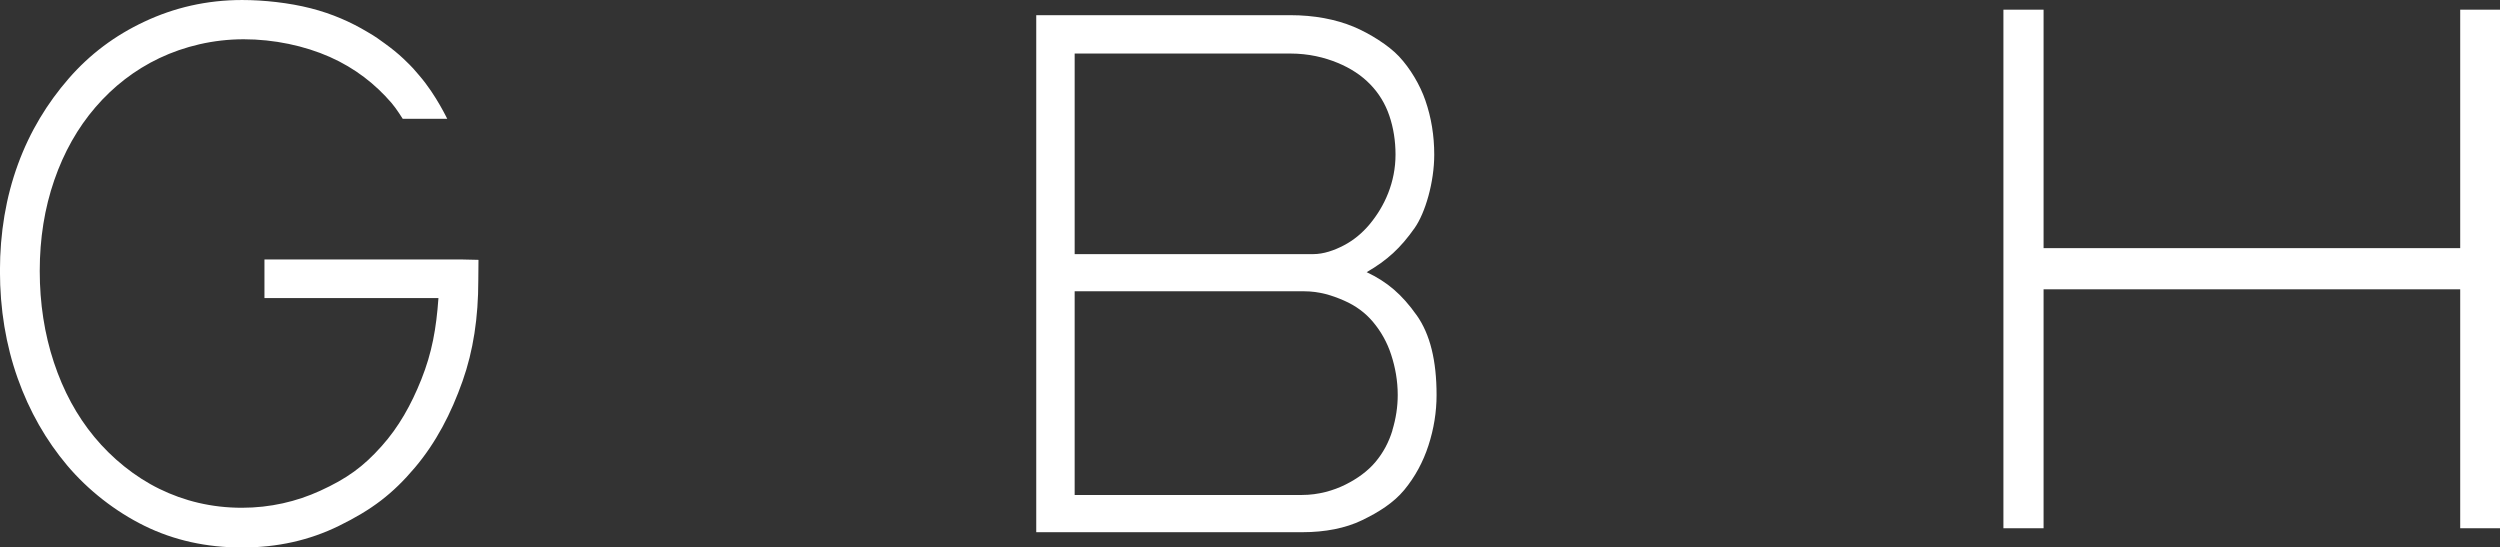 <?xml version="1.0" encoding="UTF-8"?>
<svg id="Layer_1" data-name="Layer 1" xmlns="http://www.w3.org/2000/svg" viewBox="0 0 418.41 91.62">
  <rect x="0" y="0" width="418.41" height="91.62" fill="#333333" stroke="none"/>
  <defs>
    <style>
      .cls-1 {
        fill: #fff;
        stroke-width: 0px;
      }
    </style>
  </defs>
  <polygon class="cls-1" points="411.75 1.62 411.75 5.21 411.75 41.53 342.02 41.53 342.02 8.23 342.02 5.21 342.02 1.62 335.3 1.62 335.3 5.21 335.3 8.23 335.3 81.35 335.3 84.94 335.3 88.41 342.02 88.41 342.02 84.94 342.02 81.35 342.02 48.42 411.75 48.42 411.75 81.86 411.75 84.94 411.75 88.41 418.41 88.41 418.41 84.94 418.41 81.86 418.41 5.21 418.41 1.62 411.75 1.62"/>
  <path class="cls-1" d="M233.04,72.04c-.6,1.97-1.54,3.73-2.83,5.27-1.29,1.54-3.05,2.81-5.02,3.79-1.97.99-4.53,1.74-7.27,1.74h-38.06v-34.09h38.39c2.57,0,4.71.69,6.68,1.55,1.97.86,3.6,2.06,4.88,3.6,1.29,1.54,2.34,3.36,3.02,5.46.69,2.11,1.1,4.36,1.1,6.75,0,1.97-.3,3.94-.9,5.91M179.86,8.96h36.08c3.08,0,5.72.65,7.91,1.55,2.19.9,4.01,2.1,5.47,3.6,1.46,1.5,2.53,3.26,3.21,5.27.68,2.01,1.03,4.18,1.03,6.49s-.45,4.46-1.22,6.43c-.77,1.97-1.85,3.71-3.09,5.21-1.25,1.5-2.68,2.68-4.31,3.54-1.63.86-3.43,1.48-5.15,1.48h-39.93V8.96ZM237.09,52.75c-2.46-3.48-4.91-5.57-8.36-7.2,3.46-2,5.68-4.05,8.03-7.39,1.78-2.54,3.28-7.65,3.28-12.28,0-3.17-.49-6.19-1.48-9.06-.89-2.6-2.55-5.39-4.43-7.39-1.71-1.82-4.86-3.82-7.59-4.96-3-1.24-6.58-1.93-10.61-1.93h-42.5v86.53h44.61c3.69,0,7.16-.66,9.91-2,2.74-1.32,5.27-2.89,7.08-5.08,1.8-2.19,3.15-4.67,4.05-7.46.9-2.78,1.35-5.59,1.35-8.42,0-5.75-1.07-10.16-3.34-13.37"/>
  <path class="cls-1" d="M80.08,43.49l-3.05-.07h-32.77v6.47h29.12c-.36,5.09-1.08,9.14-2.86,13.6-1.71,4.29-3.79,7.98-6.64,11.17-3.07,3.45-5.81,5.43-10.32,7.49-3.94,1.8-8.35,2.83-13.08,2.83-5.08,0-9.68-1.14-13.8-3.16-4.12-2.01-7.96-5.14-10.89-8.69-2.94-3.55-5.19-7.71-6.77-12.48-1.58-4.77-2.37-9.88-2.37-15.31s.81-10.49,2.43-15.18c1.62-4.69,3.92-8.76,6.9-12.22,2.98-3.46,6.55-6.24,10.71-8.22,4.16-1.97,9.01-3.15,14.09-3.15s10.17,1.08,14.42,2.96c4.25,1.89,7.6,4.54,10.32,7.69.85.99,1.88,2.66,1.88,2.66h7.46c.12.34-1.78-3.89-4.7-7.26-.73-.85-1-1.24-2.6-2.76-.99-.94-2.02-1.76-3.11-2.55-1.1-.79-1.45-1.09-3-1.99-2.74-1.63-5.81-3.01-9.46-3.94-3.59-.92-7.87-1.38-11.46-1.38-5.96,0-11.41,1.29-16.36,3.62-4.95,2.32-9.13,5.45-12.68,9.53-3.55,4.08-6.46,8.81-8.48,14.33-2.02,5.52-3.02,11.48-3.02,17.87s.99,12.38,2.96,17.94c1.97,5.56,4.78,10.43,8.28,14.59,3.51,4.16,8.06,7.72,12.96,10.13,4.9,2.41,10.34,3.62,16.3,3.62s11.32-1.21,16.23-3.62c5.51-2.7,8.99-5.33,12.75-9.79,3.5-4.16,6.02-8.98,7.95-14.45,1.79-5.07,2.63-10.6,2.63-16.88l.03-3.38Z"/>
</svg>